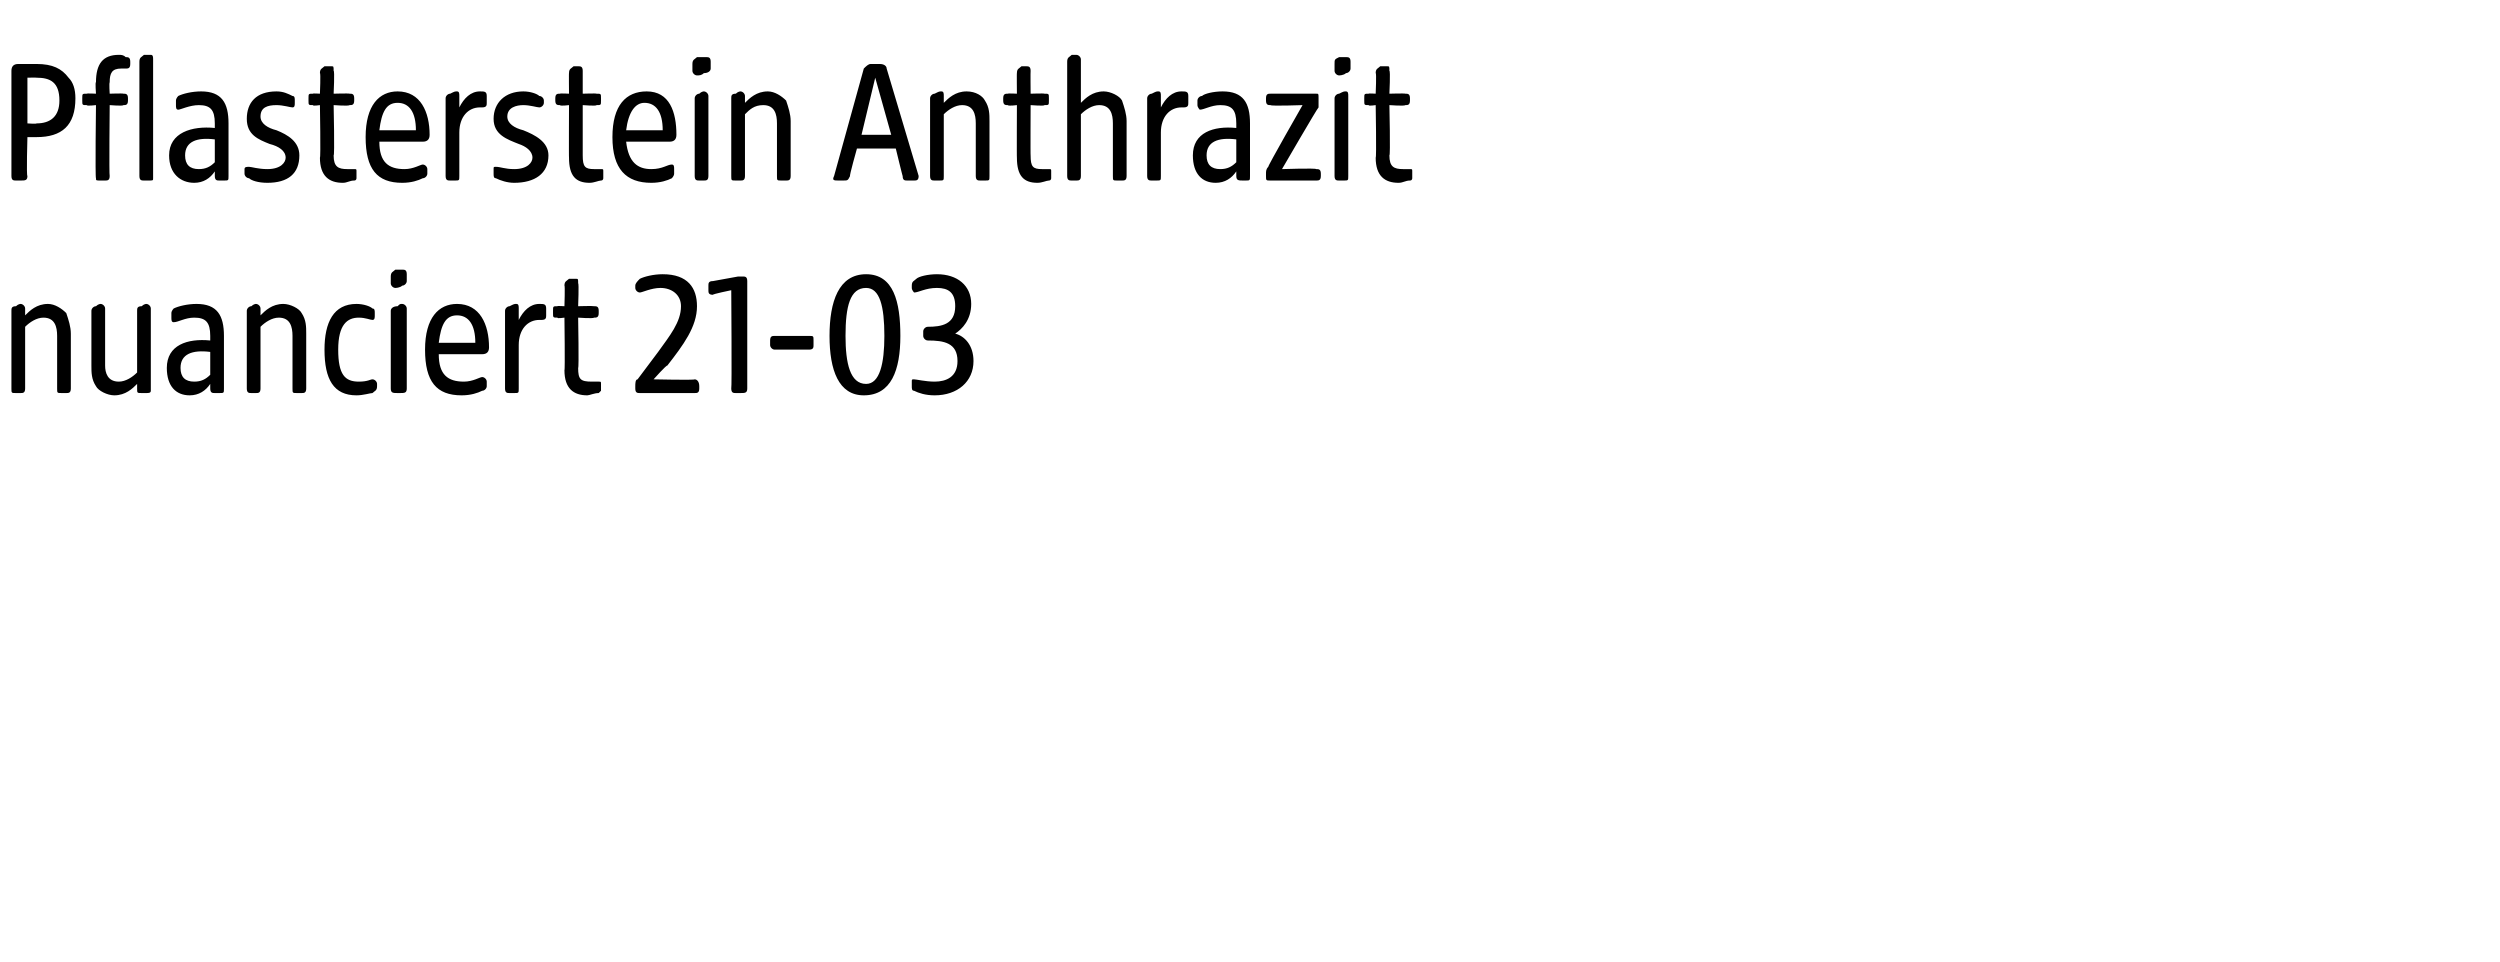 <?xml version="1.0" standalone="no"?><!DOCTYPE svg PUBLIC "-//W3C//DTD SVG 1.1//EN" "http://www.w3.org/Graphics/SVG/1.1/DTD/svg11.dtd"><svg xmlns="http://www.w3.org/2000/svg" version="1.1" width="109.4px" height="42.1px" viewBox="0 -2 109.4 42.1" style="top:-2px">  <desc>Pflasterstein Anthrazit nuanciert 21 03</desc>  <defs/>  <g id="Polygon57875">    <path d="M 0.5 15 C 0.5 15 0.5 11.6 0.5 11.6 C 0.5 11.5 0.5 11.4 0.7 11.4 C 0.8 11.3 0.9 11.3 0.9 11.3 C 1 11.3 1.1 11.4 1.1 11.5 C 1.1 11.5 1.1 11.8 1.1 11.8 C 1.3 11.6 1.6 11.3 2.1 11.3 C 2.4 11.3 2.7 11.5 2.9 11.7 C 3 12 3.1 12.3 3.1 12.6 C 3.1 12.6 3.1 15 3.1 15 C 3.1 15.2 3 15.2 2.9 15.2 C 2.9 15.2 2.7 15.2 2.7 15.2 C 2.5 15.2 2.5 15.2 2.5 15 C 2.5 15 2.5 12.7 2.5 12.7 C 2.5 12.3 2.4 11.9 1.9 11.9 C 1.6 11.9 1.3 12.1 1.1 12.3 C 1.1 12.3 1.1 15 1.1 15 C 1.1 15.2 1 15.2 0.9 15.2 C 0.9 15.2 0.7 15.2 0.7 15.2 C 0.5 15.2 0.5 15.2 0.5 15 Z M 4.2 14.9 C 4 14.6 4 14.3 4 14 C 4 14 4 11.6 4 11.6 C 4 11.5 4.1 11.4 4.2 11.4 C 4.3 11.3 4.4 11.3 4.4 11.3 C 4.5 11.3 4.6 11.4 4.6 11.5 C 4.6 11.5 4.6 14 4.6 14 C 4.6 14.3 4.7 14.7 5.2 14.7 C 5.5 14.7 5.8 14.5 6 14.3 C 6 14.3 6 11.6 6 11.6 C 6 11.5 6 11.4 6.2 11.4 C 6.3 11.3 6.4 11.3 6.4 11.3 C 6.5 11.3 6.6 11.4 6.6 11.5 C 6.6 11.5 6.6 15.1 6.6 15.1 C 6.6 15.2 6.5 15.2 6.4 15.2 C 6.4 15.2 6.2 15.2 6.2 15.2 C 6 15.2 6 15.2 6 15 C 6 15 6 14.8 6 14.8 C 5.8 15 5.5 15.3 5 15.3 C 4.7 15.3 4.3 15.1 4.2 14.9 Z M 7.3 14.1 C 7.3 13.1 8.2 12.8 9.2 12.9 C 9.2 12.9 9.2 12.7 9.2 12.7 C 9.2 12.1 9 11.9 8.5 11.9 C 8.1 11.9 7.8 12.1 7.6 12.1 C 7.5 12.1 7.5 12 7.5 11.9 C 7.5 11.9 7.5 11.7 7.5 11.7 C 7.5 11.6 7.6 11.5 7.6 11.5 C 7.8 11.4 8.2 11.3 8.6 11.3 C 9.5 11.3 9.8 11.8 9.8 12.7 C 9.8 12.7 9.8 15 9.8 15 C 9.8 15.2 9.8 15.2 9.6 15.2 C 9.6 15.2 9.4 15.2 9.4 15.2 C 9.3 15.2 9.2 15.2 9.2 15 C 9.2 15 9.2 14.8 9.2 14.8 C 9 15.1 8.7 15.3 8.3 15.3 C 7.7 15.3 7.3 14.9 7.3 14.1 Z M 8.5 14.7 C 8.8 14.7 9 14.6 9.2 14.4 C 9.2 14.4 9.2 13.4 9.2 13.4 C 8.4 13.3 7.9 13.5 7.9 14.1 C 7.9 14.5 8.1 14.7 8.5 14.7 Z M 10.8 15 C 10.8 15 10.8 11.6 10.8 11.6 C 10.8 11.5 10.9 11.4 11 11.4 C 11.1 11.3 11.2 11.3 11.2 11.3 C 11.3 11.3 11.4 11.4 11.4 11.5 C 11.4 11.5 11.4 11.8 11.4 11.8 C 11.6 11.6 11.9 11.3 12.4 11.3 C 12.7 11.3 13.1 11.5 13.2 11.7 C 13.4 12 13.4 12.3 13.4 12.6 C 13.4 12.6 13.4 15 13.4 15 C 13.4 15.2 13.3 15.2 13.2 15.2 C 13.2 15.2 13 15.2 13 15.2 C 12.8 15.2 12.8 15.2 12.8 15 C 12.8 15 12.8 12.7 12.8 12.7 C 12.8 12.3 12.7 11.9 12.2 11.9 C 11.9 11.9 11.6 12.1 11.4 12.3 C 11.4 12.3 11.4 15 11.4 15 C 11.4 15.2 11.3 15.2 11.2 15.2 C 11.2 15.2 11 15.2 11 15.2 C 10.9 15.2 10.8 15.2 10.8 15 Z M 14.2 13.3 C 14.2 12.1 14.6 11.3 15.6 11.3 C 15.9 11.3 16.2 11.4 16.3 11.5 C 16.4 11.5 16.4 11.6 16.4 11.7 C 16.4 11.7 16.4 11.8 16.4 11.8 C 16.4 11.9 16.4 12 16.3 12 C 16.2 12 16 11.9 15.7 11.9 C 15.2 11.9 14.8 12.2 14.8 13.3 C 14.8 14.4 15.1 14.7 15.7 14.7 C 16.1 14.7 16.2 14.6 16.3 14.6 C 16.4 14.6 16.5 14.7 16.5 14.8 C 16.5 14.8 16.5 14.9 16.5 14.9 C 16.5 15.1 16.4 15.1 16.3 15.2 C 16.2 15.2 15.9 15.3 15.6 15.3 C 14.6 15.3 14.2 14.6 14.2 13.3 Z M 17.1 15 C 17.1 15 17.1 11.6 17.1 11.6 C 17.1 11.5 17.2 11.4 17.4 11.4 C 17.5 11.3 17.5 11.3 17.6 11.3 C 17.7 11.3 17.8 11.4 17.8 11.5 C 17.8 11.5 17.8 15 17.8 15 C 17.8 15.2 17.7 15.2 17.5 15.2 C 17.5 15.2 17.4 15.2 17.4 15.2 C 17.2 15.2 17.1 15.2 17.1 15 Z M 17.1 10.1 C 17.1 9.9 17.2 9.9 17.3 9.8 C 17.4 9.8 17.6 9.8 17.6 9.8 C 17.7 9.8 17.8 9.8 17.8 10 C 17.8 10 17.8 10.3 17.8 10.3 C 17.8 10.4 17.7 10.5 17.6 10.5 C 17.5 10.6 17.3 10.6 17.3 10.6 C 17.2 10.6 17.1 10.5 17.1 10.4 C 17.1 10.4 17.1 10.1 17.1 10.1 Z M 18.6 13.3 C 18.6 11.9 19.2 11.3 20 11.3 C 21 11.3 21.4 12.2 21.4 13.2 C 21.4 13.4 21.3 13.5 21.1 13.5 C 21.1 13.5 19.2 13.5 19.2 13.5 C 19.2 14.4 19.6 14.7 20.3 14.7 C 20.7 14.7 21 14.5 21.1 14.5 C 21.2 14.5 21.3 14.6 21.3 14.7 C 21.3 14.7 21.3 14.9 21.3 14.9 C 21.3 15 21.2 15.1 21.1 15.1 C 20.9 15.2 20.6 15.3 20.2 15.3 C 19.1 15.3 18.6 14.7 18.6 13.3 Z M 20.8 13 C 20.8 12.2 20.5 11.8 20 11.8 C 19.5 11.8 19.3 12.2 19.2 13 C 19.2 13 20.8 13 20.8 13 Z M 22.1 15 C 22.1 15 22.1 11.6 22.1 11.6 C 22.1 11.5 22.2 11.4 22.3 11.4 C 22.5 11.3 22.5 11.3 22.6 11.3 C 22.7 11.3 22.7 11.4 22.7 11.5 C 22.7 11.5 22.7 12 22.7 12 C 22.9 11.6 23.2 11.3 23.6 11.3 C 23.8 11.3 23.9 11.3 23.9 11.5 C 23.9 11.5 23.9 11.8 23.9 11.8 C 23.9 11.9 23.9 12 23.7 12 C 23.7 12 23.6 12 23.6 12 C 23.1 12 22.7 12.4 22.7 13.1 C 22.7 13.1 22.7 15 22.7 15 C 22.7 15.2 22.7 15.2 22.5 15.2 C 22.5 15.2 22.3 15.2 22.3 15.2 C 22.2 15.2 22.1 15.2 22.1 15 Z M 24.7 14.2 C 24.73 14.22 24.7 11.9 24.7 11.9 C 24.7 11.9 24.36 11.95 24.4 11.9 C 24.2 11.9 24.2 11.9 24.2 11.7 C 24.2 11.7 24.2 11.6 24.2 11.6 C 24.2 11.4 24.2 11.4 24.4 11.4 C 24.36 11.38 24.7 11.4 24.7 11.4 C 24.7 11.4 24.73 10.48 24.7 10.5 C 24.7 10.3 24.8 10.3 24.9 10.2 C 25 10.2 25.1 10.2 25.2 10.2 C 25.3 10.2 25.3 10.2 25.3 10.4 C 25.34 10.39 25.3 11.4 25.3 11.4 C 25.3 11.4 25.95 11.38 26 11.4 C 26.1 11.4 26.2 11.4 26.2 11.6 C 26.2 11.6 26.2 11.7 26.2 11.7 C 26.2 11.9 26.1 11.9 26 11.9 C 25.95 11.95 25.3 11.9 25.3 11.9 C 25.3 11.9 25.34 14.13 25.3 14.1 C 25.3 14.6 25.4 14.7 25.9 14.7 C 26 14.7 26.1 14.7 26.2 14.7 C 26.3 14.7 26.3 14.7 26.3 14.8 C 26.3 14.8 26.3 15.1 26.3 15.1 C 26.3 15.1 26.2 15.2 26.2 15.2 C 26 15.2 25.8 15.3 25.7 15.3 C 25.1 15.3 24.7 15 24.7 14.2 Z M 27.8 15 C 27.8 15 27.8 14.9 27.8 14.9 C 27.8 14.8 27.8 14.6 27.9 14.6 C 27.9 14.6 28.8 13.4 28.8 13.4 C 29.3 12.7 29.8 12.1 29.8 11.4 C 29.8 10.9 29.4 10.6 28.9 10.6 C 28.5 10.6 28.1 10.8 28 10.8 C 27.9 10.8 27.8 10.7 27.8 10.6 C 27.8 10.6 27.8 10.5 27.8 10.5 C 27.8 10.4 27.9 10.3 28 10.2 C 28.2 10.1 28.6 10 29 10 C 30.1 10 30.5 10.6 30.5 11.4 C 30.5 12.3 29.9 13.1 29.2 14 C 29.17 13.96 28.6 14.6 28.6 14.6 C 28.6 14.6 30.39 14.64 30.4 14.6 C 30.5 14.6 30.6 14.7 30.6 14.9 C 30.6 14.9 30.6 15 30.6 15 C 30.6 15.2 30.5 15.2 30.4 15.2 C 30.4 15.2 28 15.2 28 15.2 C 27.9 15.2 27.8 15.2 27.8 15 Z M 32 15 C 32.03 15.01 32 10.7 32 10.7 C 32 10.7 31.17 10.87 31.2 10.9 C 31 10.9 31 10.8 31 10.7 C 31 10.7 31 10.5 31 10.5 C 31 10.4 31 10.3 31.2 10.3 C 31.2 10.3 32.3 10.1 32.3 10.1 C 32.4 10.1 32.4 10.1 32.5 10.1 C 32.6 10.1 32.7 10.1 32.7 10.3 C 32.7 10.3 32.7 15 32.7 15 C 32.7 15.2 32.6 15.2 32.4 15.2 C 32.4 15.2 32.2 15.2 32.2 15.2 C 32.1 15.2 32 15.2 32 15 Z M 33.7 13.1 C 33.7 13.1 33.7 12.9 33.7 12.9 C 33.7 12.7 33.8 12.7 33.9 12.7 C 33.9 12.7 35.4 12.7 35.4 12.7 C 35.6 12.7 35.6 12.7 35.6 12.9 C 35.6 12.9 35.6 13.1 35.6 13.1 C 35.6 13.2 35.6 13.3 35.4 13.3 C 35.4 13.3 33.9 13.3 33.9 13.3 C 33.8 13.3 33.7 13.2 33.7 13.1 Z M 36.3 12.7 C 36.3 11.2 36.7 10 37.9 10 C 39.1 10 39.4 11.2 39.4 12.7 C 39.4 14.2 39 15.3 37.8 15.3 C 36.7 15.3 36.3 14.2 36.3 12.7 Z M 37.9 14.8 C 38.5 14.8 38.7 13.9 38.7 12.7 C 38.7 11.4 38.5 10.6 37.9 10.6 C 37.2 10.6 37 11.4 37 12.7 C 37 13.9 37.2 14.8 37.9 14.8 Z M 40 15.1 C 39.9 15.1 39.9 15 39.9 14.9 C 39.9 14.9 39.9 14.7 39.9 14.7 C 39.9 14.6 39.9 14.6 40 14.6 C 40.1 14.6 40.5 14.7 40.9 14.7 C 41.4 14.7 41.9 14.5 41.9 13.8 C 41.9 13 41.3 12.9 40.6 12.9 C 40.5 12.9 40.4 12.8 40.4 12.7 C 40.4 12.7 40.4 12.5 40.4 12.5 C 40.4 12.4 40.5 12.3 40.6 12.3 C 41.2 12.3 41.8 12.2 41.8 11.4 C 41.8 10.8 41.5 10.6 41 10.6 C 40.5 10.6 40.2 10.8 40 10.8 C 40 10.8 39.9 10.7 39.9 10.6 C 39.9 10.6 39.9 10.5 39.9 10.5 C 39.9 10.3 40 10.3 40.1 10.2 C 40.2 10.1 40.6 10 41 10 C 41.9 10 42.5 10.5 42.5 11.3 C 42.5 12 42.1 12.4 41.8 12.6 C 42.2 12.7 42.6 13.1 42.6 13.8 C 42.6 14.7 41.9 15.3 40.9 15.3 C 40.5 15.3 40.2 15.2 40 15.1 Z " stroke="none" fill="#000"/>  </g>  <g id="Polygon57874">    <path d="M 0.5 5.7 C 0.5 5.7 0.5 1.1 0.5 1.1 C 0.5 0.9 0.6 0.8 0.8 0.8 C 0.8 0.8 1.6 0.8 1.6 0.8 C 2.3 0.8 2.7 1 3 1.4 C 3.2 1.6 3.3 1.9 3.3 2.3 C 3.3 3.5 2.7 4 1.6 4 C 1.63 4 1.2 4 1.2 4 C 1.2 4 1.15 5.71 1.2 5.7 C 1.2 5.9 1.1 5.9 0.9 5.9 C 0.9 5.9 0.7 5.9 0.7 5.9 C 0.6 5.9 0.5 5.9 0.5 5.7 Z M 1.6 3.4 C 2.2 3.4 2.6 3.1 2.6 2.4 C 2.6 1.6 2.2 1.4 1.6 1.4 C 1.6 1.39 1.2 1.4 1.2 1.4 L 1.2 3.4 C 1.2 3.4 1.6 3.43 1.6 3.4 Z M 4.2 5.8 C 4.16 5.76 4.2 2.6 4.2 2.6 C 4.2 2.6 3.79 2.65 3.8 2.6 C 3.6 2.6 3.6 2.6 3.6 2.4 C 3.6 2.4 3.6 2.3 3.6 2.3 C 3.6 2.1 3.6 2.1 3.8 2.1 C 3.79 2.08 4.2 2.1 4.2 2.1 C 4.2 2.1 4.16 1.58 4.2 1.6 C 4.2 0.8 4.5 0.4 5.2 0.4 C 5.3 0.4 5.4 0.4 5.5 0.5 C 5.6 0.5 5.7 0.5 5.7 0.7 C 5.7 0.7 5.7 0.8 5.7 0.8 C 5.7 1 5.6 1 5.5 1 C 5.5 1 5.4 1 5.3 1 C 4.9 1 4.8 1.2 4.8 1.6 C 4.77 1.64 4.8 2.1 4.8 2.1 C 4.8 2.1 5.38 2.08 5.4 2.1 C 5.5 2.1 5.6 2.1 5.6 2.3 C 5.6 2.3 5.6 2.4 5.6 2.4 C 5.6 2.6 5.5 2.6 5.4 2.6 C 5.38 2.65 4.8 2.6 4.8 2.6 C 4.8 2.6 4.77 5.71 4.8 5.7 C 4.8 5.9 4.7 5.9 4.6 5.9 C 4.6 5.9 4.4 5.9 4.4 5.9 C 4.2 5.9 4.2 5.9 4.2 5.8 Z M 6.1 0.7 C 6.1 0.5 6.2 0.5 6.3 0.4 C 6.5 0.4 6.5 0.4 6.6 0.4 C 6.7 0.4 6.7 0.5 6.7 0.6 C 6.7 0.6 6.7 5.8 6.7 5.8 C 6.7 5.9 6.7 5.9 6.5 5.9 C 6.5 5.9 6.3 5.9 6.3 5.9 C 6.2 5.9 6.1 5.9 6.1 5.7 C 6.1 5.7 6.1 0.7 6.1 0.7 Z M 7.4 4.8 C 7.4 3.8 8.4 3.5 9.4 3.6 C 9.4 3.6 9.4 3.4 9.4 3.4 C 9.4 2.8 9.2 2.6 8.7 2.6 C 8.3 2.6 7.9 2.8 7.8 2.8 C 7.7 2.8 7.7 2.7 7.7 2.6 C 7.7 2.6 7.7 2.4 7.7 2.4 C 7.7 2.3 7.8 2.2 7.8 2.2 C 8 2.1 8.4 2 8.8 2 C 9.7 2 10 2.5 10 3.4 C 10 3.4 10 5.7 10 5.7 C 10 5.9 10 5.9 9.8 5.9 C 9.8 5.9 9.6 5.9 9.6 5.9 C 9.5 5.9 9.4 5.9 9.4 5.7 C 9.4 5.7 9.4 5.5 9.4 5.5 C 9.2 5.8 8.9 6 8.5 6 C 7.9 6 7.4 5.6 7.4 4.8 Z M 8.7 5.4 C 9 5.4 9.2 5.3 9.4 5.1 C 9.4 5.1 9.4 4.1 9.4 4.1 C 8.6 4 8.1 4.2 8.1 4.8 C 8.1 5.2 8.3 5.4 8.7 5.4 Z M 10.9 5.8 C 10.8 5.8 10.7 5.7 10.7 5.6 C 10.7 5.6 10.7 5.4 10.7 5.4 C 10.7 5.3 10.8 5.3 10.9 5.3 C 11 5.3 11.3 5.4 11.7 5.4 C 12.3 5.4 12.5 5.1 12.5 4.9 C 12.5 4.6 12.2 4.4 11.8 4.3 C 11.3 4.1 10.8 3.9 10.8 3.2 C 10.8 2.5 11.2 2 12.1 2 C 12.4 2 12.6 2.1 12.8 2.2 C 12.9 2.2 12.9 2.3 12.9 2.4 C 12.9 2.4 12.9 2.5 12.9 2.5 C 12.9 2.6 12.9 2.7 12.8 2.7 C 12.7 2.7 12.4 2.6 12.1 2.6 C 11.7 2.6 11.4 2.7 11.4 3.1 C 11.4 3.4 11.7 3.6 12.1 3.7 C 12.6 3.9 13.1 4.2 13.1 4.8 C 13.1 5.6 12.6 6 11.7 6 C 11.3 6 11 5.9 10.9 5.8 Z M 14 4.9 C 14.04 4.92 14 2.6 14 2.6 C 14 2.6 13.67 2.65 13.7 2.6 C 13.5 2.6 13.5 2.6 13.5 2.4 C 13.5 2.4 13.5 2.3 13.5 2.3 C 13.5 2.1 13.5 2.1 13.7 2.1 C 13.67 2.08 14 2.1 14 2.1 C 14 2.1 14.04 1.18 14 1.2 C 14 1 14.1 1 14.2 0.9 C 14.3 0.9 14.4 0.9 14.5 0.9 C 14.6 0.9 14.6 0.9 14.6 1.1 C 14.65 1.09 14.6 2.1 14.6 2.1 C 14.6 2.1 15.26 2.08 15.3 2.1 C 15.4 2.1 15.5 2.1 15.5 2.3 C 15.5 2.3 15.5 2.4 15.5 2.4 C 15.5 2.6 15.4 2.6 15.3 2.6 C 15.26 2.65 14.6 2.6 14.6 2.6 C 14.6 2.6 14.65 4.83 14.6 4.8 C 14.6 5.3 14.8 5.4 15.2 5.4 C 15.3 5.4 15.4 5.4 15.5 5.4 C 15.6 5.4 15.6 5.4 15.6 5.5 C 15.6 5.5 15.6 5.8 15.6 5.8 C 15.6 5.8 15.6 5.9 15.5 5.9 C 15.3 5.9 15.2 6 15 6 C 14.4 6 14 5.7 14 4.9 Z M 16 4 C 16 2.6 16.6 2 17.4 2 C 18.4 2 18.8 2.9 18.8 3.9 C 18.8 4.1 18.7 4.2 18.5 4.2 C 18.5 4.2 16.6 4.2 16.6 4.2 C 16.6 5.1 17 5.4 17.7 5.4 C 18.1 5.4 18.4 5.2 18.5 5.2 C 18.6 5.2 18.7 5.3 18.7 5.4 C 18.7 5.4 18.7 5.6 18.7 5.6 C 18.7 5.7 18.6 5.8 18.5 5.8 C 18.3 5.9 18 6 17.6 6 C 16.5 6 16 5.4 16 4 Z M 18.2 3.7 C 18.2 2.9 17.9 2.5 17.4 2.5 C 16.9 2.5 16.7 2.9 16.6 3.7 C 16.6 3.7 18.2 3.7 18.2 3.7 Z M 19.5 5.7 C 19.5 5.7 19.5 2.3 19.5 2.3 C 19.5 2.2 19.6 2.1 19.7 2.1 C 19.9 2 19.9 2 20 2 C 20.1 2 20.1 2.1 20.1 2.2 C 20.1 2.2 20.1 2.7 20.1 2.7 C 20.3 2.3 20.6 2 21 2 C 21.2 2 21.3 2 21.3 2.2 C 21.3 2.2 21.3 2.5 21.3 2.5 C 21.3 2.6 21.3 2.7 21.1 2.7 C 21.1 2.7 21 2.7 21 2.7 C 20.5 2.7 20.1 3.1 20.1 3.8 C 20.1 3.8 20.1 5.7 20.1 5.7 C 20.1 5.9 20.1 5.9 19.9 5.9 C 19.9 5.9 19.7 5.9 19.7 5.9 C 19.6 5.9 19.5 5.9 19.5 5.7 Z M 21.7 5.8 C 21.6 5.8 21.6 5.7 21.6 5.6 C 21.6 5.6 21.6 5.4 21.6 5.4 C 21.6 5.3 21.6 5.3 21.7 5.3 C 21.9 5.3 22.1 5.4 22.5 5.4 C 23.1 5.4 23.3 5.1 23.3 4.9 C 23.3 4.6 23 4.4 22.7 4.3 C 22.2 4.1 21.6 3.9 21.6 3.2 C 21.6 2.5 22.1 2 22.9 2 C 23.2 2 23.5 2.1 23.6 2.2 C 23.7 2.2 23.8 2.3 23.8 2.4 C 23.8 2.4 23.8 2.5 23.8 2.5 C 23.8 2.6 23.7 2.7 23.6 2.7 C 23.5 2.7 23.2 2.6 22.9 2.6 C 22.6 2.6 22.2 2.7 22.2 3.1 C 22.2 3.4 22.5 3.6 22.9 3.7 C 23.4 3.9 24 4.2 24 4.8 C 24 5.6 23.4 6 22.5 6 C 22.2 6 21.9 5.9 21.7 5.8 Z M 24.9 4.9 C 24.89 4.92 24.9 2.6 24.9 2.6 C 24.9 2.6 24.52 2.65 24.5 2.6 C 24.4 2.6 24.3 2.6 24.3 2.4 C 24.3 2.4 24.3 2.3 24.3 2.3 C 24.3 2.1 24.4 2.1 24.5 2.1 C 24.52 2.08 24.9 2.1 24.9 2.1 C 24.9 2.1 24.89 1.18 24.9 1.2 C 24.9 1 25 1 25.1 0.9 C 25.2 0.9 25.3 0.9 25.3 0.9 C 25.4 0.9 25.5 0.9 25.5 1.1 C 25.5 1.09 25.5 2.1 25.5 2.1 C 25.5 2.1 26.11 2.08 26.1 2.1 C 26.3 2.1 26.3 2.1 26.3 2.3 C 26.3 2.3 26.3 2.4 26.3 2.4 C 26.3 2.6 26.3 2.6 26.1 2.6 C 26.11 2.65 25.5 2.6 25.5 2.6 C 25.5 2.6 25.5 4.83 25.5 4.8 C 25.5 5.3 25.6 5.4 26 5.4 C 26.2 5.4 26.3 5.4 26.3 5.4 C 26.4 5.4 26.4 5.4 26.4 5.5 C 26.4 5.5 26.4 5.8 26.4 5.8 C 26.4 5.8 26.4 5.9 26.3 5.9 C 26.2 5.9 26 6 25.8 6 C 25.2 6 24.9 5.7 24.9 4.9 Z M 26.8 4 C 26.8 2.6 27.4 2 28.3 2 C 29.3 2 29.6 2.9 29.6 3.9 C 29.6 4.1 29.5 4.2 29.3 4.2 C 29.3 4.2 27.4 4.2 27.4 4.2 C 27.5 5.1 27.9 5.4 28.5 5.4 C 29 5.4 29.2 5.2 29.4 5.2 C 29.5 5.2 29.5 5.3 29.5 5.4 C 29.5 5.4 29.5 5.6 29.5 5.6 C 29.5 5.7 29.4 5.8 29.4 5.8 C 29.2 5.9 28.9 6 28.5 6 C 27.4 6 26.8 5.4 26.8 4 Z M 29 3.7 C 29 2.9 28.7 2.5 28.2 2.5 C 27.8 2.5 27.5 2.9 27.4 3.7 C 27.4 3.7 29 3.7 29 3.7 Z M 30.4 5.7 C 30.4 5.7 30.4 2.3 30.4 2.3 C 30.4 2.2 30.5 2.1 30.6 2.1 C 30.7 2 30.8 2 30.8 2 C 30.9 2 31 2.1 31 2.2 C 31 2.2 31 5.7 31 5.7 C 31 5.9 30.9 5.9 30.8 5.9 C 30.8 5.9 30.6 5.9 30.6 5.9 C 30.5 5.9 30.4 5.9 30.4 5.7 Z M 30.3 0.8 C 30.3 0.6 30.4 0.6 30.5 0.5 C 30.7 0.5 30.8 0.5 30.9 0.5 C 31 0.5 31.1 0.5 31.1 0.7 C 31.1 0.7 31.1 1 31.1 1 C 31.1 1.1 31 1.2 30.8 1.2 C 30.7 1.3 30.6 1.3 30.5 1.3 C 30.4 1.3 30.3 1.2 30.3 1.1 C 30.3 1.1 30.3 0.8 30.3 0.8 Z M 32 5.7 C 32 5.7 32 2.3 32 2.3 C 32 2.2 32 2.1 32.2 2.1 C 32.3 2 32.4 2 32.4 2 C 32.5 2 32.6 2.1 32.6 2.2 C 32.6 2.2 32.6 2.5 32.6 2.5 C 32.8 2.3 33.1 2 33.6 2 C 33.9 2 34.2 2.2 34.4 2.4 C 34.5 2.7 34.6 3 34.6 3.3 C 34.6 3.3 34.6 5.7 34.6 5.7 C 34.6 5.9 34.5 5.9 34.4 5.9 C 34.4 5.9 34.2 5.9 34.2 5.9 C 34 5.9 34 5.9 34 5.7 C 34 5.7 34 3.4 34 3.4 C 34 3 33.9 2.6 33.4 2.6 C 33 2.6 32.8 2.8 32.6 3 C 32.6 3 32.6 5.7 32.6 5.7 C 32.6 5.9 32.5 5.9 32.4 5.9 C 32.4 5.9 32.2 5.9 32.2 5.9 C 32 5.9 32 5.9 32 5.7 Z M 36.5 5.7 C 36.5 5.7 37.8 1 37.8 1 C 37.9 0.9 38 0.8 38.1 0.8 C 38.1 0.8 38.5 0.8 38.5 0.8 C 38.7 0.8 38.8 0.9 38.8 1 C 38.8 1 40.2 5.7 40.2 5.7 C 40.2 5.9 40.1 5.9 40 5.9 C 40 5.9 39.7 5.9 39.7 5.9 C 39.6 5.9 39.5 5.9 39.5 5.7 C 39.5 5.74 39.2 4.5 39.2 4.5 L 37.5 4.5 C 37.5 4.5 37.15 5.74 37.2 5.7 C 37.1 5.9 37.1 5.9 36.9 5.9 C 36.9 5.9 36.7 5.9 36.7 5.9 C 36.5 5.9 36.4 5.9 36.5 5.7 Z M 39 3.9 L 38.3 1.4 L 37.7 3.9 L 39 3.9 Z M 40.7 5.7 C 40.7 5.7 40.7 2.3 40.7 2.3 C 40.7 2.2 40.8 2.1 40.9 2.1 C 41.1 2 41.1 2 41.2 2 C 41.3 2 41.3 2.1 41.3 2.2 C 41.3 2.2 41.3 2.5 41.3 2.5 C 41.5 2.3 41.8 2 42.3 2 C 42.7 2 43 2.2 43.1 2.4 C 43.3 2.7 43.3 3 43.3 3.3 C 43.3 3.3 43.3 5.7 43.3 5.7 C 43.3 5.9 43.3 5.9 43.1 5.9 C 43.1 5.9 42.9 5.9 42.9 5.9 C 42.8 5.9 42.7 5.9 42.7 5.7 C 42.7 5.7 42.7 3.4 42.7 3.4 C 42.7 3 42.6 2.6 42.1 2.6 C 41.8 2.6 41.5 2.8 41.3 3 C 41.3 3 41.3 5.7 41.3 5.7 C 41.3 5.9 41.3 5.9 41.1 5.9 C 41.1 5.9 40.9 5.9 40.9 5.9 C 40.8 5.9 40.7 5.9 40.7 5.7 Z M 44.5 4.9 C 44.49 4.92 44.5 2.6 44.5 2.6 C 44.5 2.6 44.12 2.65 44.1 2.6 C 44 2.6 43.9 2.6 43.9 2.4 C 43.9 2.4 43.9 2.3 43.9 2.3 C 43.9 2.1 44 2.1 44.1 2.1 C 44.12 2.08 44.5 2.1 44.5 2.1 C 44.5 2.1 44.49 1.18 44.5 1.2 C 44.5 1 44.6 1 44.7 0.9 C 44.8 0.9 44.9 0.9 44.9 0.9 C 45 0.9 45.1 0.9 45.1 1.1 C 45.09 1.09 45.1 2.1 45.1 2.1 C 45.1 2.1 45.71 2.08 45.7 2.1 C 45.9 2.1 45.9 2.1 45.9 2.3 C 45.9 2.3 45.9 2.4 45.9 2.4 C 45.9 2.6 45.9 2.6 45.7 2.6 C 45.71 2.65 45.1 2.6 45.1 2.6 C 45.1 2.6 45.09 4.83 45.1 4.8 C 45.1 5.3 45.2 5.4 45.6 5.4 C 45.8 5.4 45.9 5.4 45.9 5.4 C 46 5.4 46 5.4 46 5.5 C 46 5.5 46 5.8 46 5.8 C 46 5.8 46 5.9 45.9 5.9 C 45.8 5.9 45.6 6 45.4 6 C 44.8 6 44.5 5.7 44.5 4.9 Z M 46.7 5.7 C 46.7 5.7 46.7 0.7 46.7 0.7 C 46.7 0.5 46.8 0.5 46.9 0.4 C 47 0.4 47.1 0.4 47.1 0.4 C 47.2 0.4 47.3 0.5 47.3 0.6 C 47.3 0.6 47.3 2.5 47.3 2.5 C 47.5 2.3 47.8 2 48.3 2 C 48.6 2 49 2.2 49.1 2.4 C 49.2 2.7 49.3 3 49.3 3.3 C 49.3 3.3 49.3 5.7 49.3 5.7 C 49.3 5.9 49.2 5.9 49.1 5.9 C 49.1 5.9 48.9 5.9 48.9 5.9 C 48.7 5.9 48.7 5.9 48.7 5.7 C 48.7 5.7 48.7 3.4 48.7 3.4 C 48.7 3 48.6 2.6 48.1 2.6 C 47.8 2.6 47.5 2.8 47.3 3 C 47.3 3 47.3 5.7 47.3 5.7 C 47.3 5.9 47.2 5.9 47.1 5.9 C 47.1 5.9 46.9 5.9 46.9 5.9 C 46.8 5.9 46.7 5.9 46.7 5.7 Z M 50.2 5.7 C 50.2 5.7 50.2 2.3 50.2 2.3 C 50.2 2.2 50.3 2.1 50.4 2.1 C 50.6 2 50.6 2 50.7 2 C 50.8 2 50.8 2.1 50.8 2.2 C 50.8 2.2 50.8 2.7 50.8 2.7 C 51 2.3 51.3 2 51.7 2 C 51.9 2 52 2 52 2.2 C 52 2.2 52 2.5 52 2.5 C 52 2.6 52 2.7 51.8 2.7 C 51.8 2.7 51.7 2.7 51.7 2.7 C 51.2 2.7 50.8 3.1 50.8 3.8 C 50.8 3.8 50.8 5.7 50.8 5.7 C 50.8 5.9 50.8 5.9 50.6 5.9 C 50.6 5.9 50.4 5.9 50.4 5.9 C 50.3 5.9 50.2 5.9 50.2 5.7 Z M 52.2 4.8 C 52.2 3.8 53.1 3.5 54.1 3.6 C 54.1 3.6 54.1 3.4 54.1 3.4 C 54.1 2.8 53.9 2.6 53.4 2.6 C 53 2.6 52.7 2.8 52.5 2.8 C 52.5 2.8 52.4 2.7 52.4 2.6 C 52.4 2.6 52.4 2.4 52.4 2.4 C 52.4 2.3 52.5 2.2 52.6 2.2 C 52.7 2.1 53.1 2 53.5 2 C 54.4 2 54.7 2.5 54.7 3.4 C 54.7 3.4 54.7 5.7 54.7 5.7 C 54.7 5.9 54.7 5.9 54.5 5.9 C 54.5 5.9 54.4 5.9 54.4 5.9 C 54.2 5.9 54.1 5.9 54.1 5.7 C 54.1 5.7 54.1 5.5 54.1 5.5 C 53.9 5.8 53.6 6 53.2 6 C 52.6 6 52.2 5.6 52.2 4.8 Z M 53.4 5.4 C 53.7 5.4 53.9 5.3 54.1 5.1 C 54.1 5.1 54.1 4.1 54.1 4.1 C 53.3 4 52.8 4.2 52.8 4.8 C 52.8 5.2 53 5.4 53.4 5.4 Z M 55.4 5.7 C 55.4 5.7 55.4 5.6 55.4 5.6 C 55.4 5.5 55.4 5.4 55.5 5.3 C 55.46 5.29 57 2.6 57 2.6 C 57 2.6 55.62 2.65 55.6 2.6 C 55.5 2.6 55.4 2.6 55.4 2.4 C 55.4 2.4 55.4 2.3 55.4 2.3 C 55.4 2.1 55.5 2.1 55.6 2.1 C 55.6 2.1 57.6 2.1 57.6 2.1 C 57.7 2.1 57.7 2.1 57.7 2.3 C 57.7 2.3 57.7 2.4 57.7 2.4 C 57.7 2.5 57.7 2.6 57.7 2.7 C 57.66 2.71 56.1 5.4 56.1 5.4 C 56.1 5.4 57.57 5.35 57.6 5.4 C 57.7 5.4 57.8 5.4 57.8 5.6 C 57.8 5.6 57.8 5.7 57.8 5.7 C 57.8 5.9 57.7 5.9 57.6 5.9 C 57.6 5.9 55.6 5.9 55.6 5.9 C 55.4 5.9 55.4 5.9 55.4 5.7 Z M 58.4 5.7 C 58.4 5.7 58.4 2.3 58.4 2.3 C 58.4 2.2 58.5 2.1 58.6 2.1 C 58.8 2 58.8 2 58.9 2 C 59 2 59 2.1 59 2.2 C 59 2.2 59 5.7 59 5.7 C 59 5.9 59 5.9 58.8 5.9 C 58.8 5.9 58.6 5.9 58.6 5.9 C 58.5 5.9 58.4 5.9 58.4 5.7 Z M 58.4 0.8 C 58.4 0.6 58.4 0.6 58.6 0.5 C 58.7 0.5 58.9 0.5 58.9 0.5 C 59 0.5 59.1 0.5 59.1 0.7 C 59.1 0.7 59.1 1 59.1 1 C 59.1 1.1 59 1.2 58.9 1.2 C 58.8 1.3 58.6 1.3 58.6 1.3 C 58.5 1.3 58.4 1.2 58.4 1.1 C 58.4 1.1 58.4 0.8 58.4 0.8 Z M 60.2 4.9 C 60.24 4.92 60.2 2.6 60.2 2.6 C 60.2 2.6 59.87 2.65 59.9 2.6 C 59.7 2.6 59.7 2.6 59.7 2.4 C 59.7 2.4 59.7 2.3 59.7 2.3 C 59.7 2.1 59.7 2.1 59.9 2.1 C 59.87 2.08 60.2 2.1 60.2 2.1 C 60.2 2.1 60.24 1.18 60.2 1.2 C 60.2 1 60.3 1 60.4 0.9 C 60.5 0.9 60.6 0.9 60.7 0.9 C 60.8 0.9 60.8 0.9 60.8 1.1 C 60.85 1.09 60.8 2.1 60.8 2.1 C 60.8 2.1 61.46 2.08 61.5 2.1 C 61.6 2.1 61.7 2.1 61.7 2.3 C 61.7 2.3 61.7 2.4 61.7 2.4 C 61.7 2.6 61.6 2.6 61.5 2.6 C 61.46 2.65 60.8 2.6 60.8 2.6 C 60.8 2.6 60.85 4.83 60.8 4.8 C 60.8 5.3 61 5.4 61.4 5.4 C 61.5 5.4 61.6 5.4 61.7 5.4 C 61.8 5.4 61.8 5.4 61.8 5.5 C 61.8 5.5 61.8 5.8 61.8 5.8 C 61.8 5.8 61.8 5.9 61.7 5.9 C 61.5 5.9 61.4 6 61.2 6 C 60.6 6 60.2 5.7 60.2 4.9 Z " stroke="none" fill="#000"/>  </g></svg>